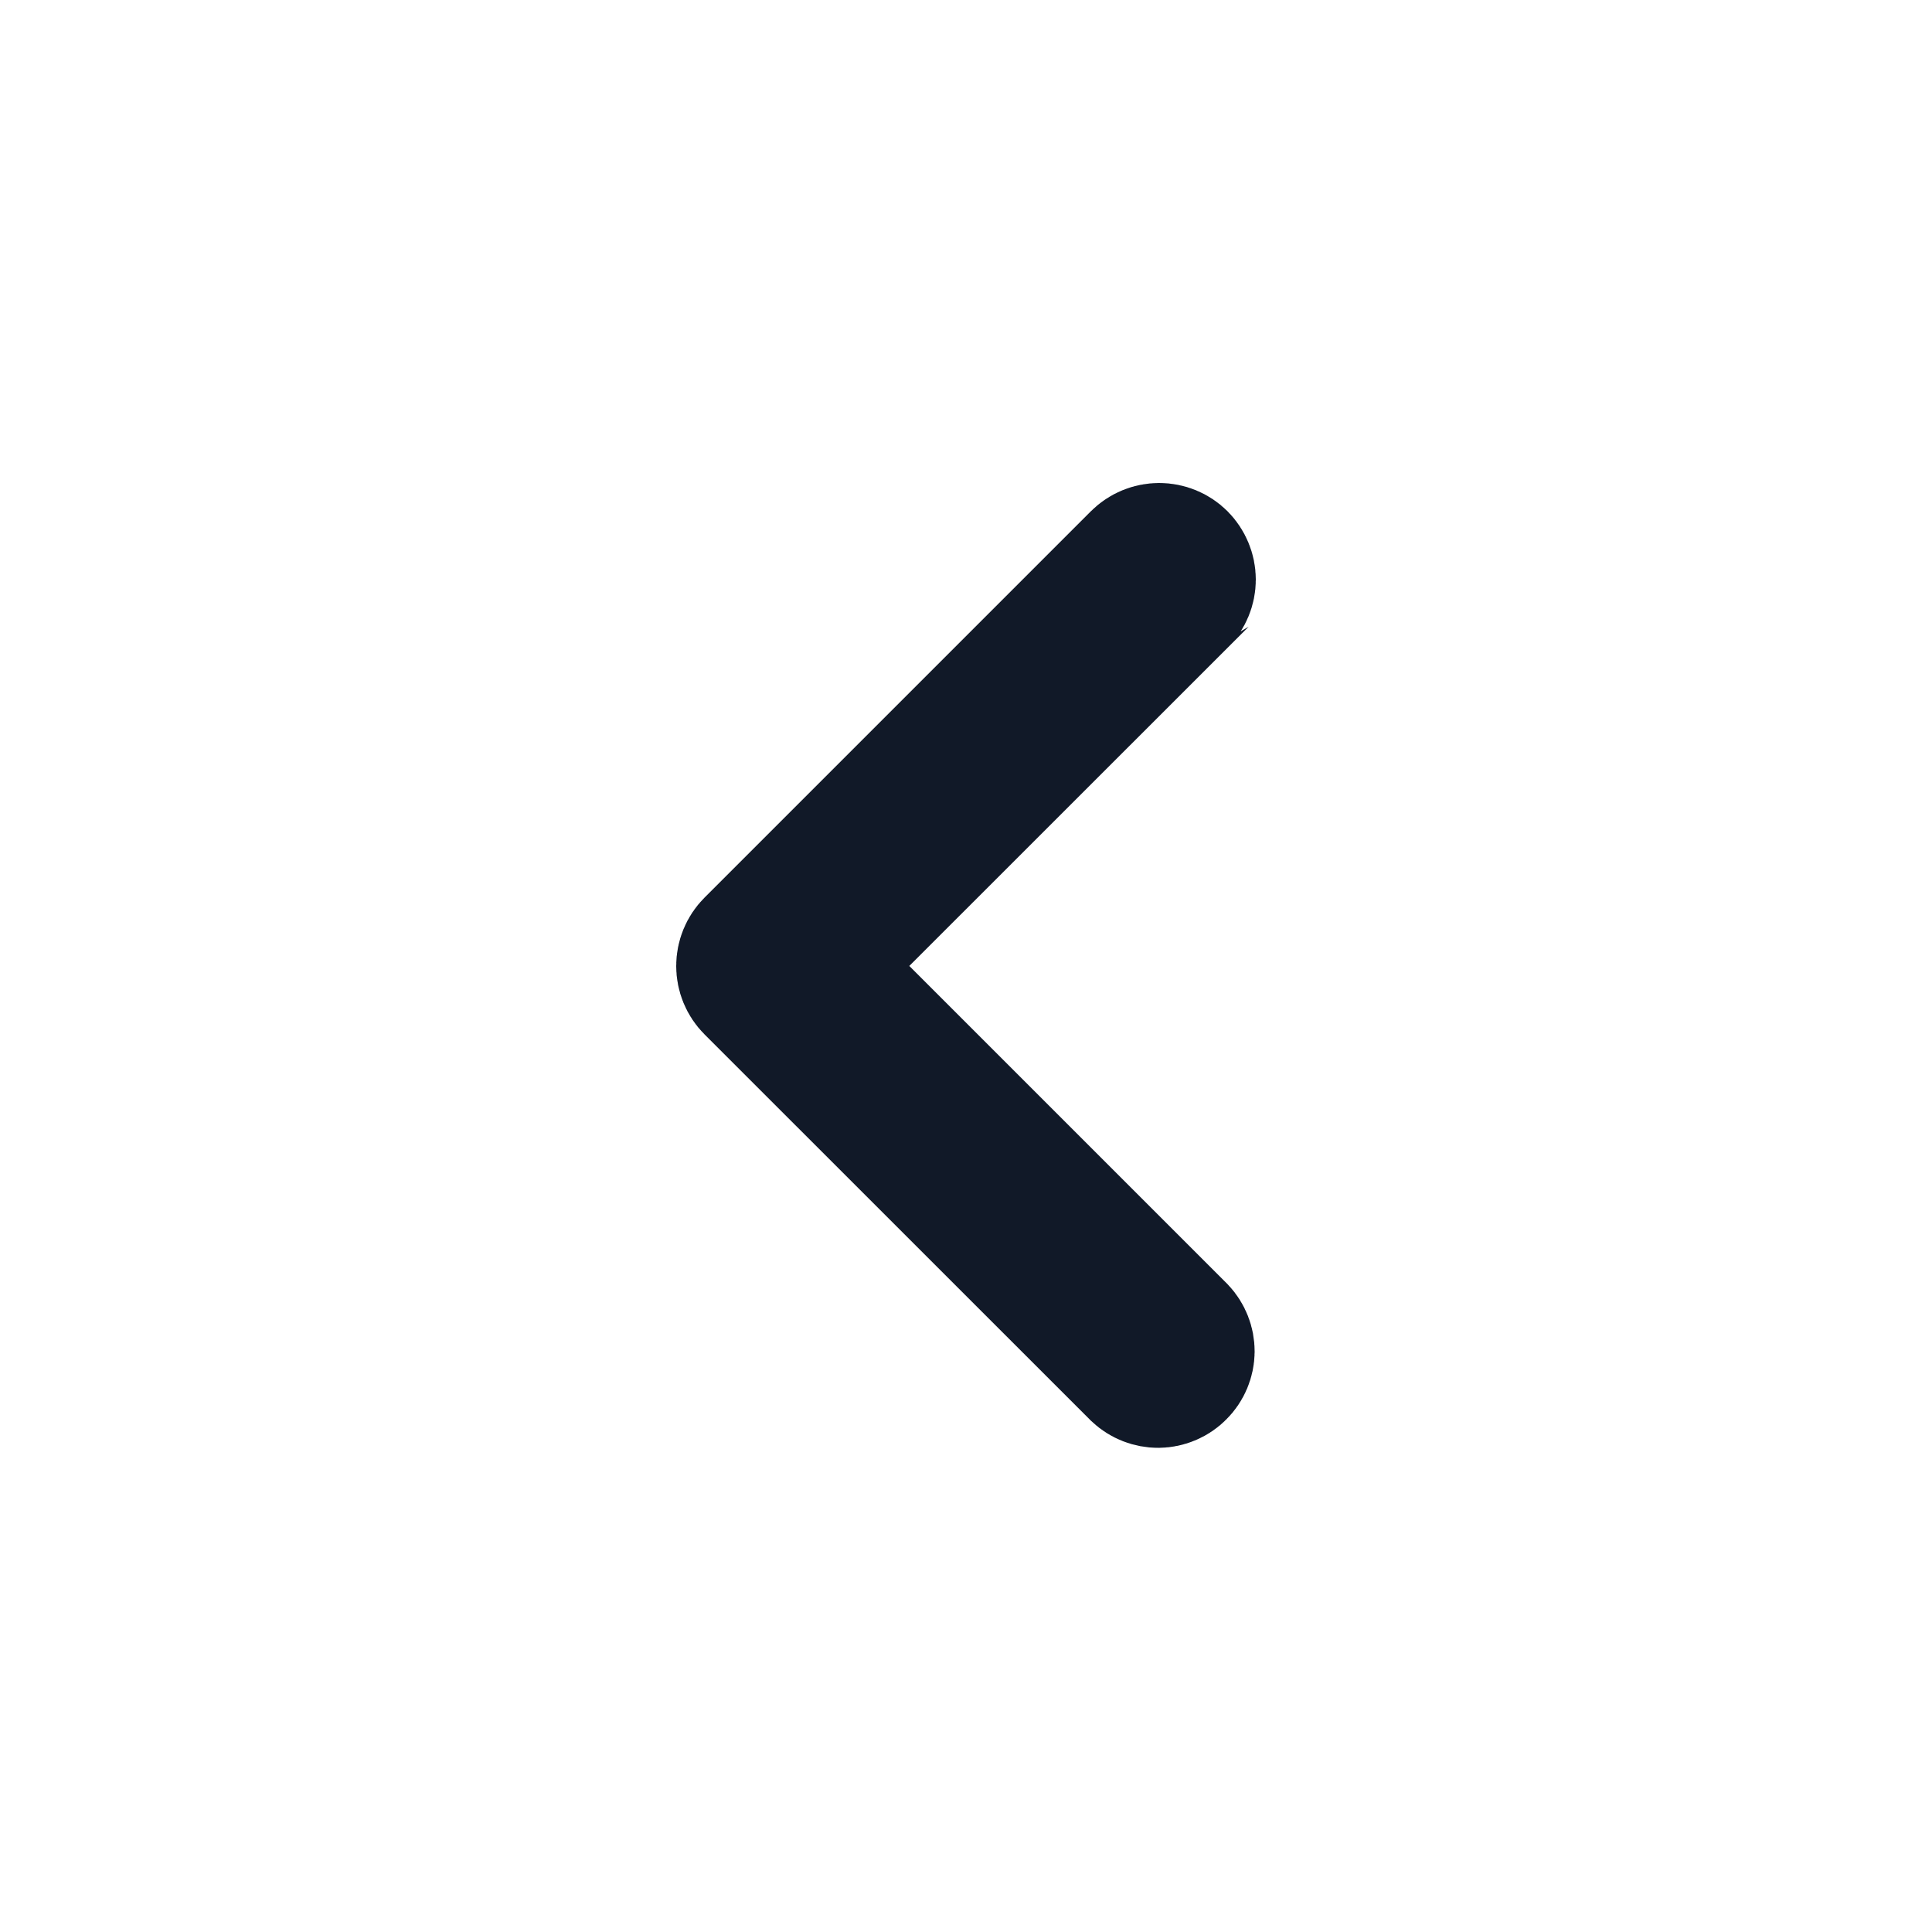 <svg width="20" height="20" viewBox="0 0 20 20" fill="none" xmlns="http://www.w3.org/2000/svg">
<g id="chevron-left">
<path id="Vector" d="M12 5.75C12.066 5.75 12.13 5.776 12.177 5.823C12.223 5.87 12.25 5.934 12.25 6C12.25 6.066 12.223 6.13 12.177 6.176C12.176 6.176 12.176 6.177 12.176 6.177L8.883 9.469L8.353 10L8.883 10.53L12.17 13.817C12.214 13.864 12.238 13.926 12.238 13.99C12.237 14.055 12.211 14.118 12.164 14.164C12.118 14.211 12.055 14.237 11.99 14.238C11.926 14.238 11.864 14.214 11.817 14.17L7.823 10.177C7.823 10.177 7.823 10.177 7.823 10.177C7.776 10.13 7.75 10.066 7.75 10C7.75 9.934 7.776 9.87 7.823 9.823C7.823 9.823 7.823 9.823 7.823 9.823L11.823 5.823C11.823 5.823 11.823 5.823 11.823 5.823C11.87 5.776 11.934 5.75 12 5.75Z" fill="#111928" stroke="#111928" stroke-width="1.5"/>
</g>
</svg>
